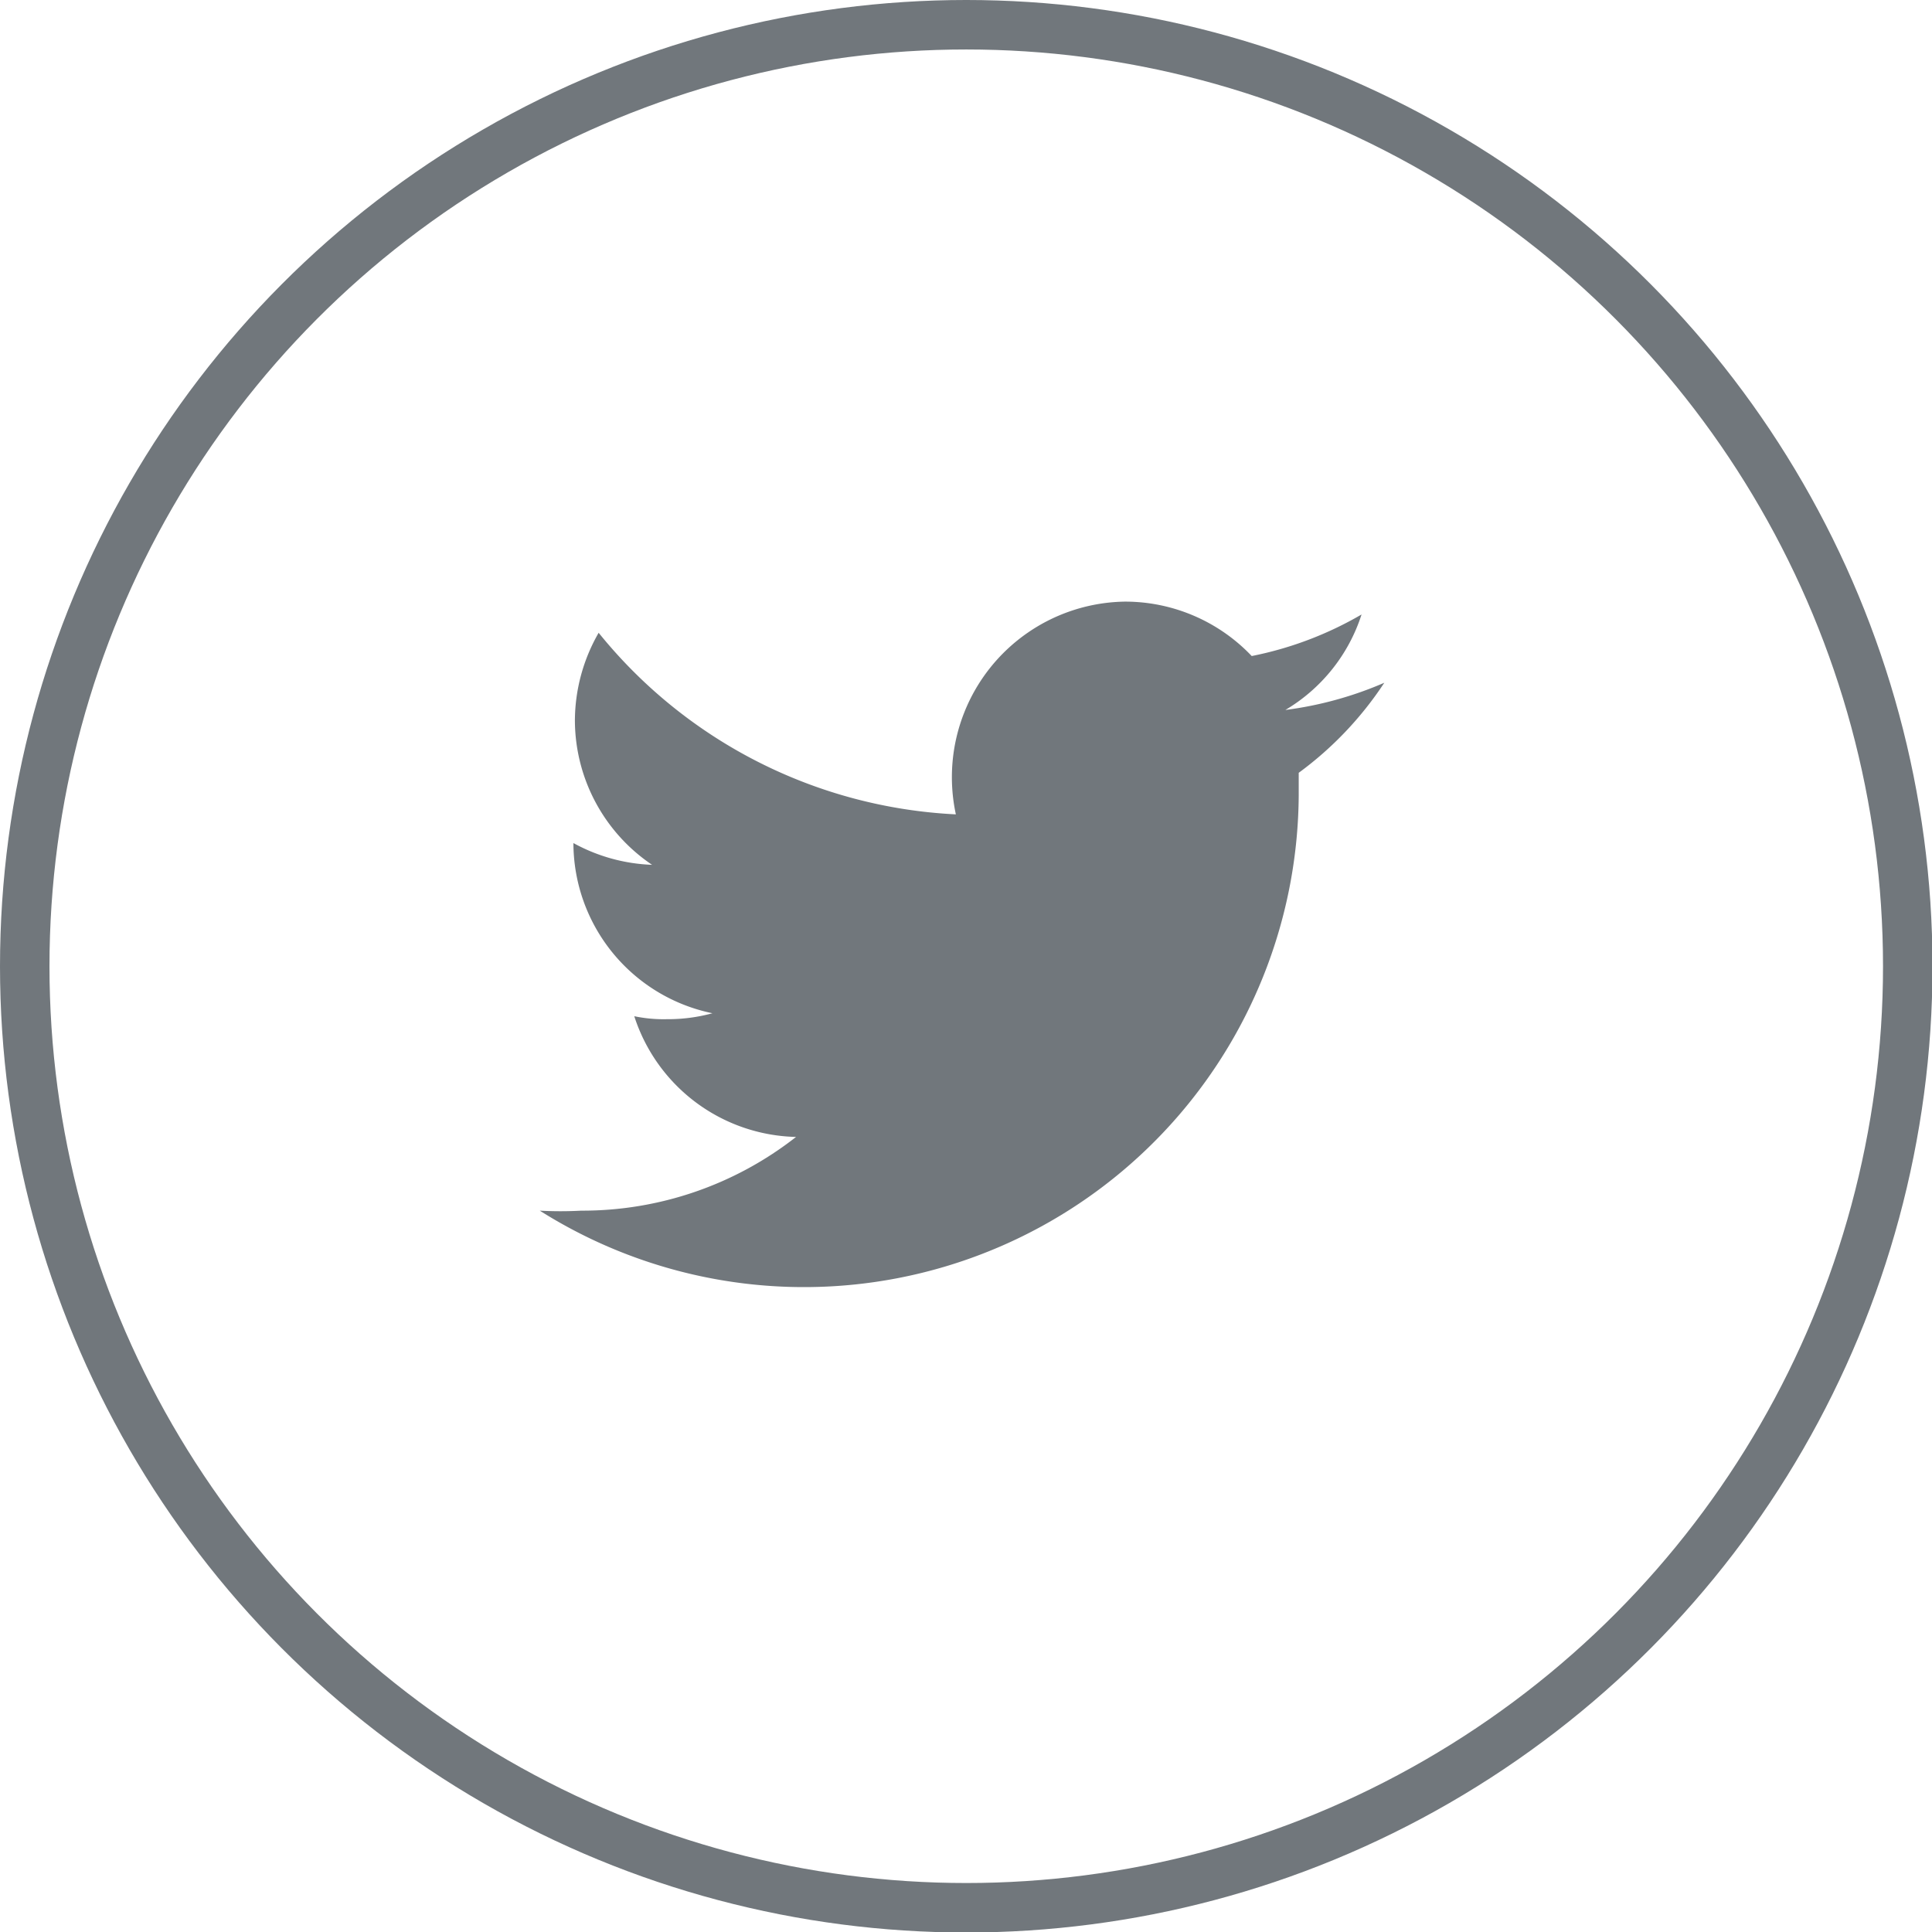 <?xml version="1.0" encoding="UTF-8"?> <svg xmlns="http://www.w3.org/2000/svg" id="Layer_1" data-name="Layer 1" viewBox="0 0 39.05 39.05"><defs><style>.cls-1{fill:none;stroke:#71777c;stroke-miterlimit:10;}.cls-2{fill:#71777c;}</style></defs><title>redessociais_twitter</title><circle class="cls-1" cx="19.53" cy="19.53" r="19.03"></circle><path class="cls-2" d="M257,112.2a7.38,7.38,0,0,1-2,.55,3.48,3.48,0,0,0,1.54-1.93,7.18,7.18,0,0,1-2.22.84,3.53,3.53,0,0,0-2.56-1.1,3.55,3.55,0,0,0-3.42,4.3,9.9,9.9,0,0,1-7.22-3.67,3.58,3.58,0,0,0-.48,1.77,3.53,3.53,0,0,0,1.56,2.92,3.56,3.56,0,0,1-1.59-.44v0a3.52,3.52,0,0,0,2.81,3.44,3.41,3.41,0,0,1-.92.12,2.9,2.9,0,0,1-.66-.06,3.52,3.52,0,0,0,3.27,2.44,7,7,0,0,1-4.34,1.49,7.75,7.75,0,0,1-.84,0,10,10,0,0,0,15.34-8.4c0-.15,0-.3,0-.45A7.08,7.08,0,0,0,257,112.2Z" transform="translate(-229.02 -98.4)"></path></svg> 